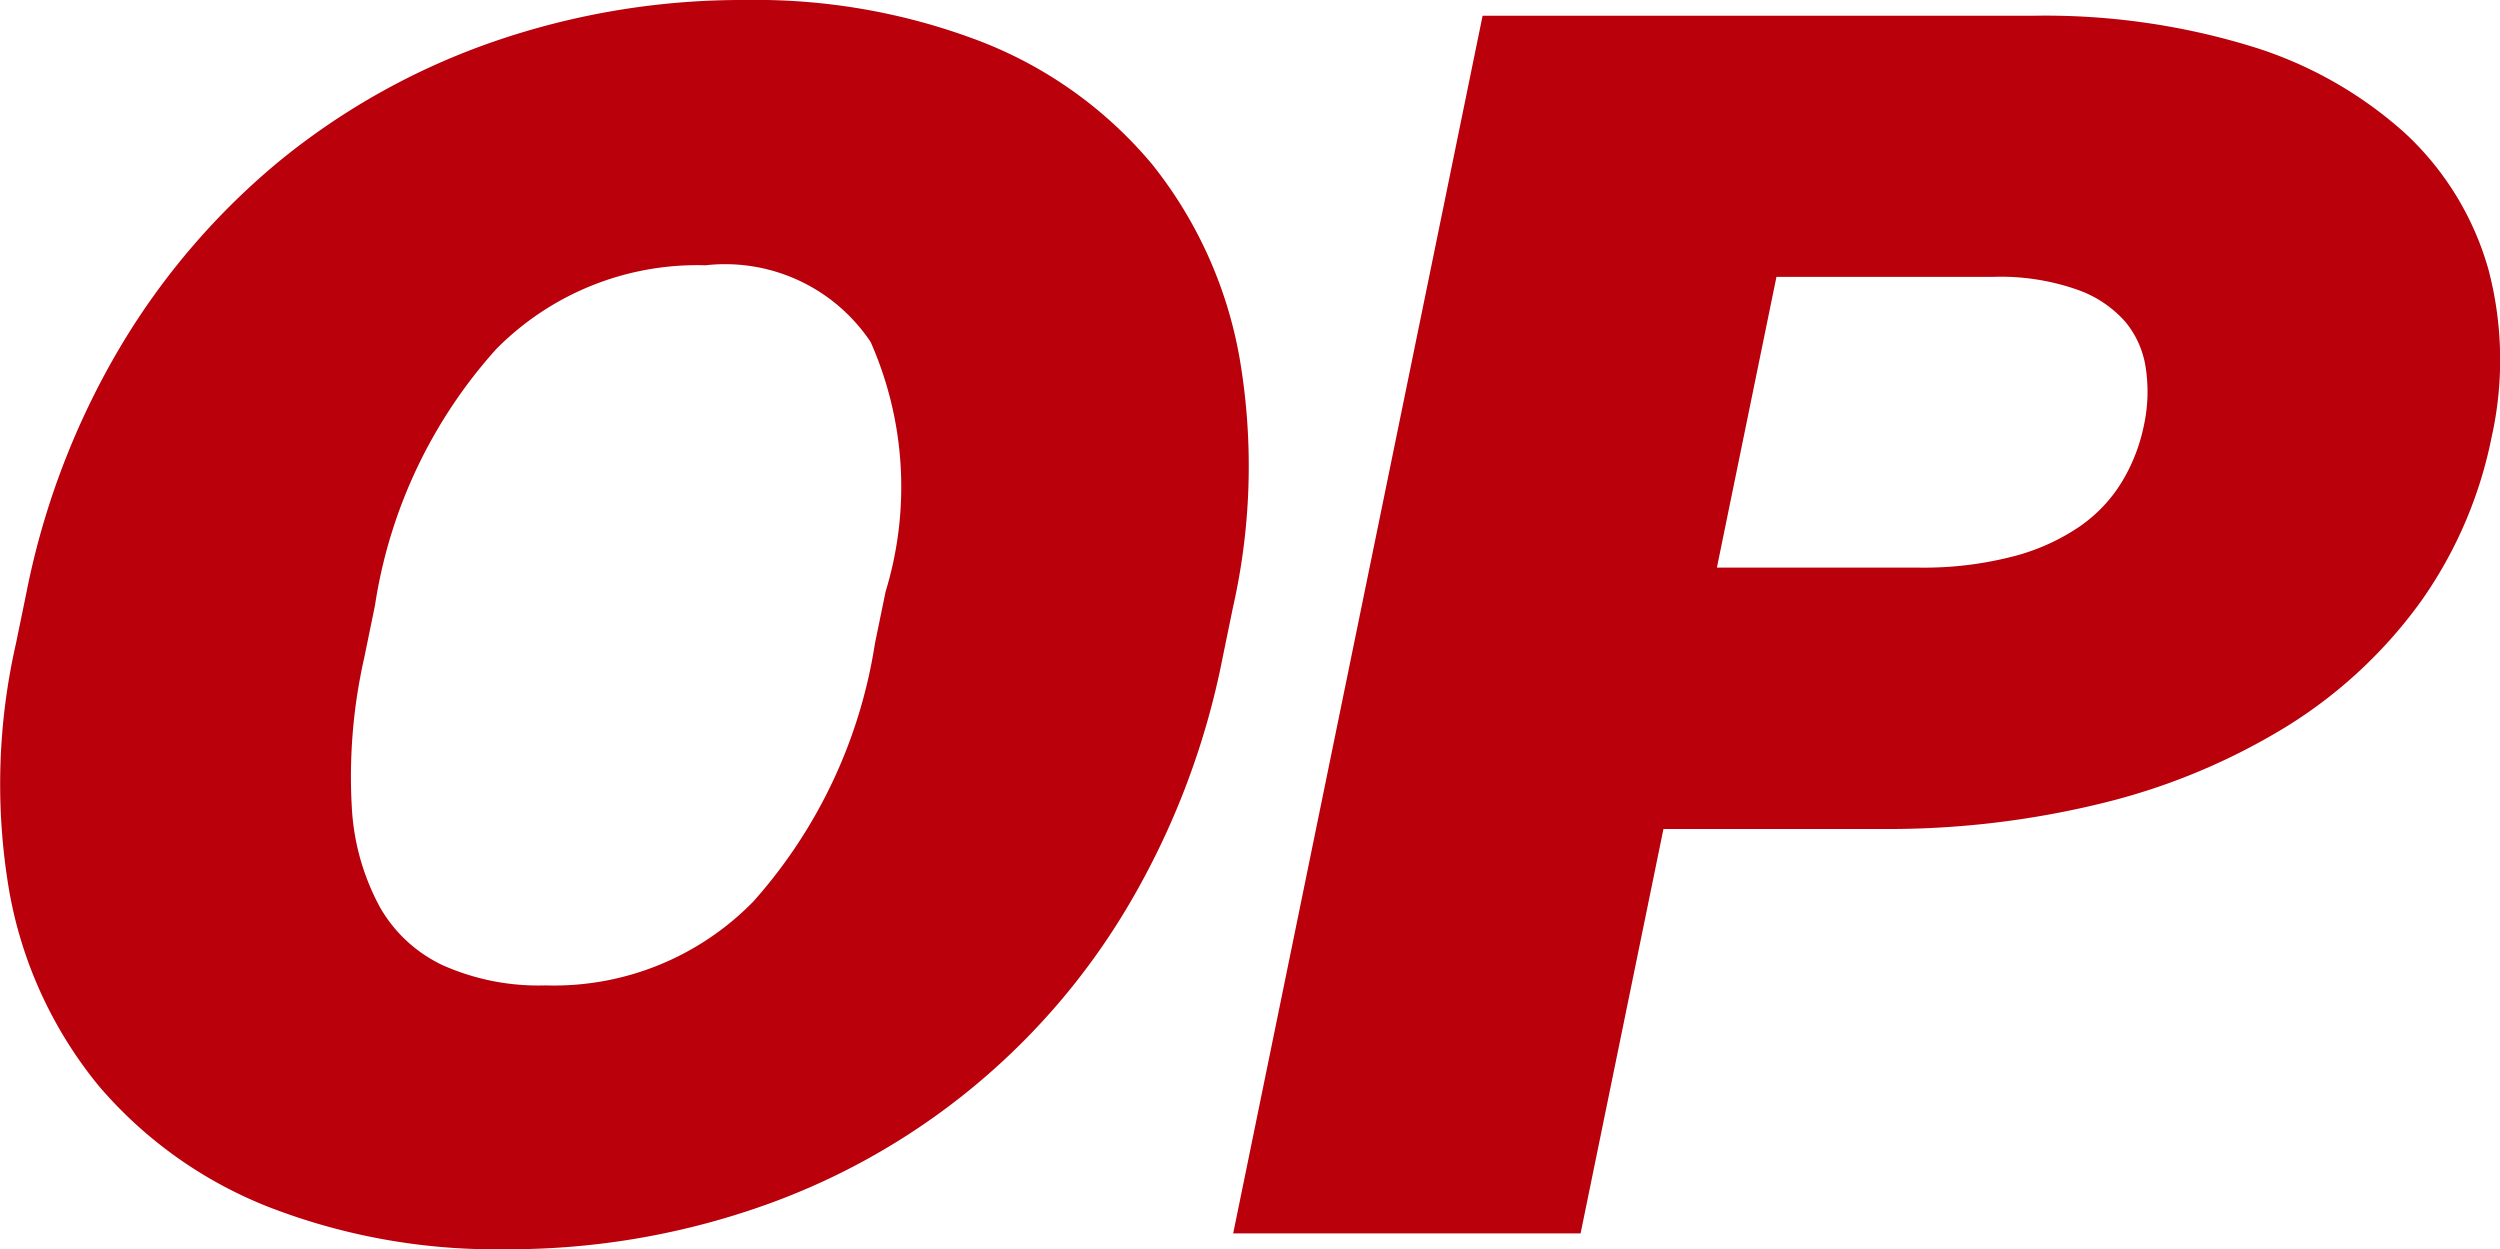 <svg id="logo-op" xmlns="http://www.w3.org/2000/svg" width="40.004" height="19.989" viewBox="0 0 40.004 19.989">
  <path id="Union_2" data-name="Union 2" d="M4.323,19.324a6.883,6.883,0,0,1-2.741-1.945A6.781,6.781,0,0,1,.155,14.3a10.137,10.137,0,0,1,.1-4l.166-.807A12.443,12.443,0,0,1,1.928,5.546a11.448,11.448,0,0,1,2.583-3A11.219,11.219,0,0,1,7.929.657a12.176,12.176,0,0,1,4-.656A10.056,10.056,0,0,1,15.7.667a6.752,6.752,0,0,1,2.735,1.962,6.868,6.868,0,0,1,1.4,3.1,10.236,10.236,0,0,1-.105,3.988l-.166.807a12.533,12.533,0,0,1-1.5,3.952,11.058,11.058,0,0,1-5.972,4.86,12.212,12.212,0,0,1-4,.655A10.042,10.042,0,0,1,4.323,19.324ZM7.944,5.583A7.908,7.908,0,0,0,6,9.69l-.171.833a8.625,8.625,0,0,0-.2,2.386,3.764,3.764,0,0,0,.456,1.618,2.27,2.27,0,0,0,.99.915,3.758,3.758,0,0,0,1.654.327,4.455,4.455,0,0,0,3.328-1.345A8.047,8.047,0,0,0,14,10.3l.171-.832a5.731,5.731,0,0,0-.239-3.994,2.8,2.8,0,0,0-2.643-1.228A4.522,4.522,0,0,0,7.944,5.583ZM19.733,19.737,23.724.253h8.8A11.277,11.277,0,0,1,36,.735a6.536,6.536,0,0,1,2.479,1.392,4.723,4.723,0,0,1,1.34,2.186A5.67,5.67,0,0,1,39.869,7a6.871,6.871,0,0,1-1.128,2.621A7.544,7.544,0,0,1,36.631,11.6,10.286,10.286,0,0,1,33.7,12.838a14.368,14.368,0,0,1-3.613.428H26.618l-1.326,6.471Zm7.74-10.653H30.72A5.7,5.7,0,0,0,32.231,8.9a3.387,3.387,0,0,0,1.054-.479,2.365,2.365,0,0,0,.663-.7,2.836,2.836,0,0,0,.359-.918,2.547,2.547,0,0,0,.025-.938,1.492,1.492,0,0,0-.322-.713,1.825,1.825,0,0,0-.751-.509,3.7,3.7,0,0,0-1.36-.212H28.426Z" transform="translate(0 -0.001)" fill="#B9000B"/>
</svg>
